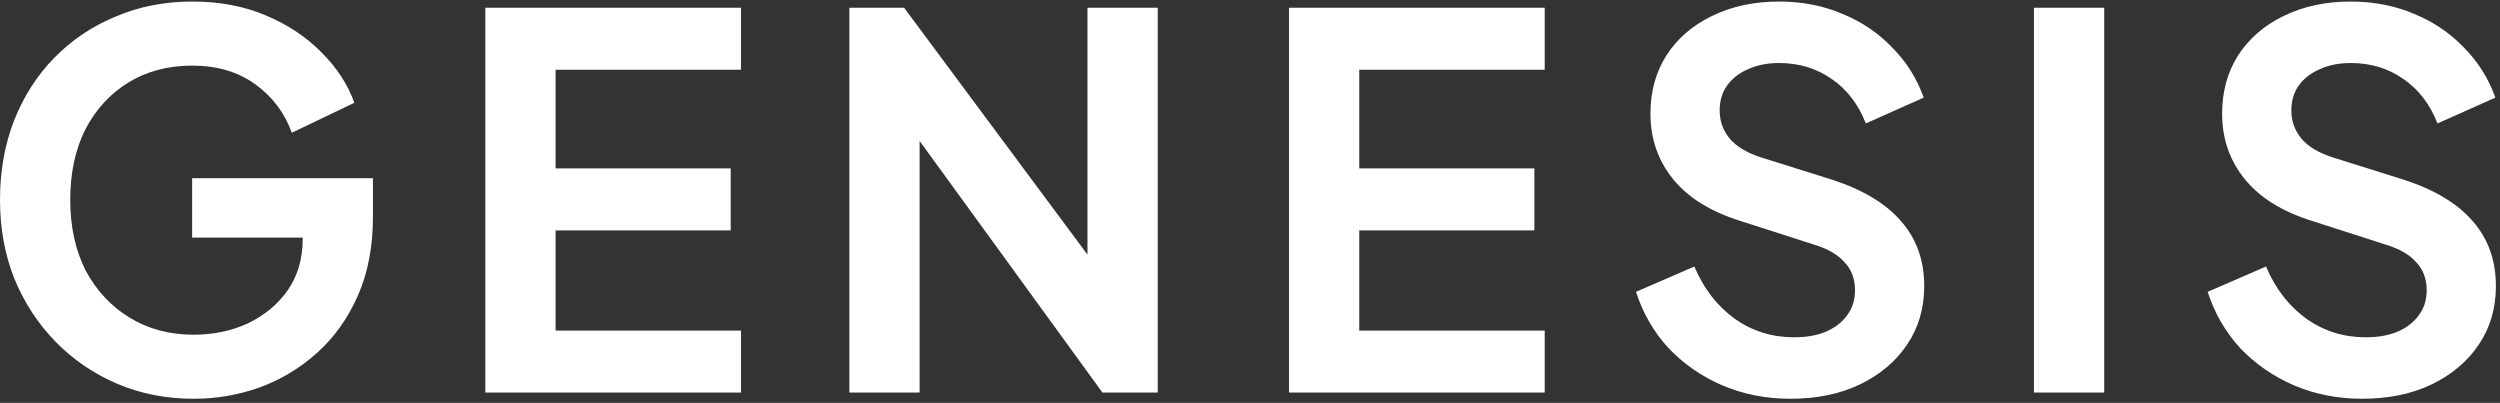 <svg width="484" height="78" viewBox="0 0 484 78" fill="none" xmlns="http://www.w3.org/2000/svg">
<rect x="0" y="0" width="484" height="78" fill="#333333" stroke="none"/>
<path d="M37.5 77.2C32.167 77.2 27.233 76.233 22.7 74.3C18.167 72.367 14.2 69.667 10.8 66.2C7.4 62.733 4.733 58.667 2.8 54C0.933 49.333 7.45058e-08 44.233 7.45058e-08 38.7C7.45058e-08 33.167 0.9 28.067 2.7 23.4C4.567 18.667 7.167 14.6 10.5 11.2C13.9 7.733 17.867 5.067 22.4 3.2C26.933 1.267 31.867 0.3 37.2 0.3C42.533 0.3 47.3 1.2 51.5 3C55.767 4.8 59.367 7.2 62.3 10.2C65.233 13.133 67.333 16.367 68.6 19.9L56.5 25.7C55.1 21.833 52.733 18.7 49.4 16.3C46.067 13.9 42 12.7 37.2 12.7C32.533 12.7 28.4 13.8 24.8 16C21.267 18.2 18.5 21.233 16.5 25.1C14.567 28.967 13.6 33.5 13.6 38.7C13.6 43.9 14.6 48.467 16.6 52.4C18.667 56.267 21.5 59.3 25.1 61.5C28.7 63.7 32.833 64.8 37.5 64.8C41.3 64.8 44.8 64.067 48 62.6C51.2 61.067 53.767 58.933 55.7 56.2C57.633 53.4 58.6 50.1 58.6 46.3V40.6L64.8 46H37.2V34.5H72.2V42C72.2 47.733 71.233 52.8 69.3 57.2C67.367 61.6 64.733 65.3 61.4 68.3C58.133 71.233 54.433 73.467 50.3 75C46.167 76.467 41.9 77.2 37.5 77.2ZM93.962 76V1.5H143.462V13.5H107.562V32.6H141.462V44.6H107.562V64H143.462V76H93.962ZM164.434 76V1.5H175.034L216.034 56.7L210.534 57.8V1.5H224.134V76H213.434L173.034 20.4L178.034 19.3V76H164.434ZM249.555 76V1.5H299.055V13.5H263.155V32.6H297.055V44.6H263.155V64H299.055V76H249.555ZM346.628 77.2C341.895 77.2 337.495 76.333 333.428 74.6C329.428 72.867 325.961 70.467 323.028 67.4C320.161 64.267 318.061 60.633 316.728 56.5L328.028 51.6C329.828 55.867 332.428 59.233 335.828 61.7C339.228 64.1 343.061 65.3 347.328 65.3C349.728 65.3 351.795 64.933 353.528 64.2C355.328 63.4 356.695 62.333 357.628 61C358.628 59.667 359.128 58.067 359.128 56.2C359.128 54 358.461 52.2 357.128 50.8C355.861 49.333 353.928 48.2 351.328 47.4L337.028 42.8C331.228 41 326.861 38.3 323.928 34.7C320.995 31.1 319.528 26.867 319.528 22C319.528 17.733 320.561 13.967 322.628 10.7C324.761 7.433 327.695 4.9 331.428 3.1C335.228 1.233 339.561 0.3 344.428 0.3C348.895 0.3 352.995 1.1 356.728 2.7C360.461 4.233 363.661 6.4 366.328 9.2C369.061 11.933 371.095 15.167 372.428 18.9L361.228 23.9C359.761 20.167 357.561 17.3 354.628 15.3C351.695 13.233 348.295 12.2 344.428 12.2C342.161 12.2 340.161 12.6 338.428 13.4C336.695 14.133 335.328 15.2 334.328 16.6C333.395 17.933 332.928 19.533 332.928 21.4C332.928 23.467 333.595 25.3 334.928 26.9C336.261 28.433 338.295 29.633 341.028 30.5L354.728 34.8C360.661 36.733 365.095 39.4 368.028 42.8C371.028 46.2 372.528 50.4 372.528 55.4C372.528 59.667 371.428 63.433 369.228 66.7C367.028 69.967 363.995 72.533 360.128 74.4C356.261 76.267 351.761 77.2 346.628 77.2ZM393.774 76V1.5H407.374V76H393.774ZM457.304 77.2C452.571 77.2 448.171 76.333 444.104 74.6C440.104 72.867 436.637 70.467 433.704 67.4C430.837 64.267 428.737 60.633 427.404 56.5L438.704 51.6C440.504 55.867 443.104 59.233 446.504 61.7C449.904 64.1 453.737 65.3 458.004 65.3C460.404 65.3 462.471 64.933 464.204 64.2C466.004 63.4 467.371 62.333 468.304 61C469.304 59.667 469.804 58.067 469.804 56.2C469.804 54 469.137 52.2 467.804 50.8C466.537 49.333 464.604 48.2 462.004 47.4L447.704 42.8C441.904 41 437.537 38.3 434.604 34.7C431.671 31.1 430.204 26.867 430.204 22C430.204 17.733 431.237 13.967 433.304 10.7C435.437 7.433 438.371 4.9 442.104 3.1C445.904 1.233 450.237 0.3 455.104 0.3C459.571 0.3 463.671 1.1 467.404 2.7C471.137 4.233 474.337 6.4 477.004 9.2C479.737 11.933 481.771 15.167 483.104 18.9L471.904 23.9C470.437 20.167 468.237 17.3 465.304 15.3C462.371 13.233 458.971 12.2 455.104 12.2C452.837 12.2 450.837 12.6 449.104 13.4C447.371 14.133 446.004 15.2 445.004 16.6C444.071 17.933 443.604 19.533 443.604 21.4C443.604 23.467 444.271 25.3 445.604 26.9C446.937 28.433 448.971 29.633 451.704 30.5L465.404 34.8C471.337 36.733 475.771 39.4 478.704 42.8C481.704 46.2 483.204 50.4 483.204 55.4C483.204 59.667 482.104 63.433 479.904 66.7C477.704 69.967 474.671 72.533 470.804 74.4C466.937 76.267 462.437 77.2 457.304 77.2Z" fill="white"/>
</svg>

